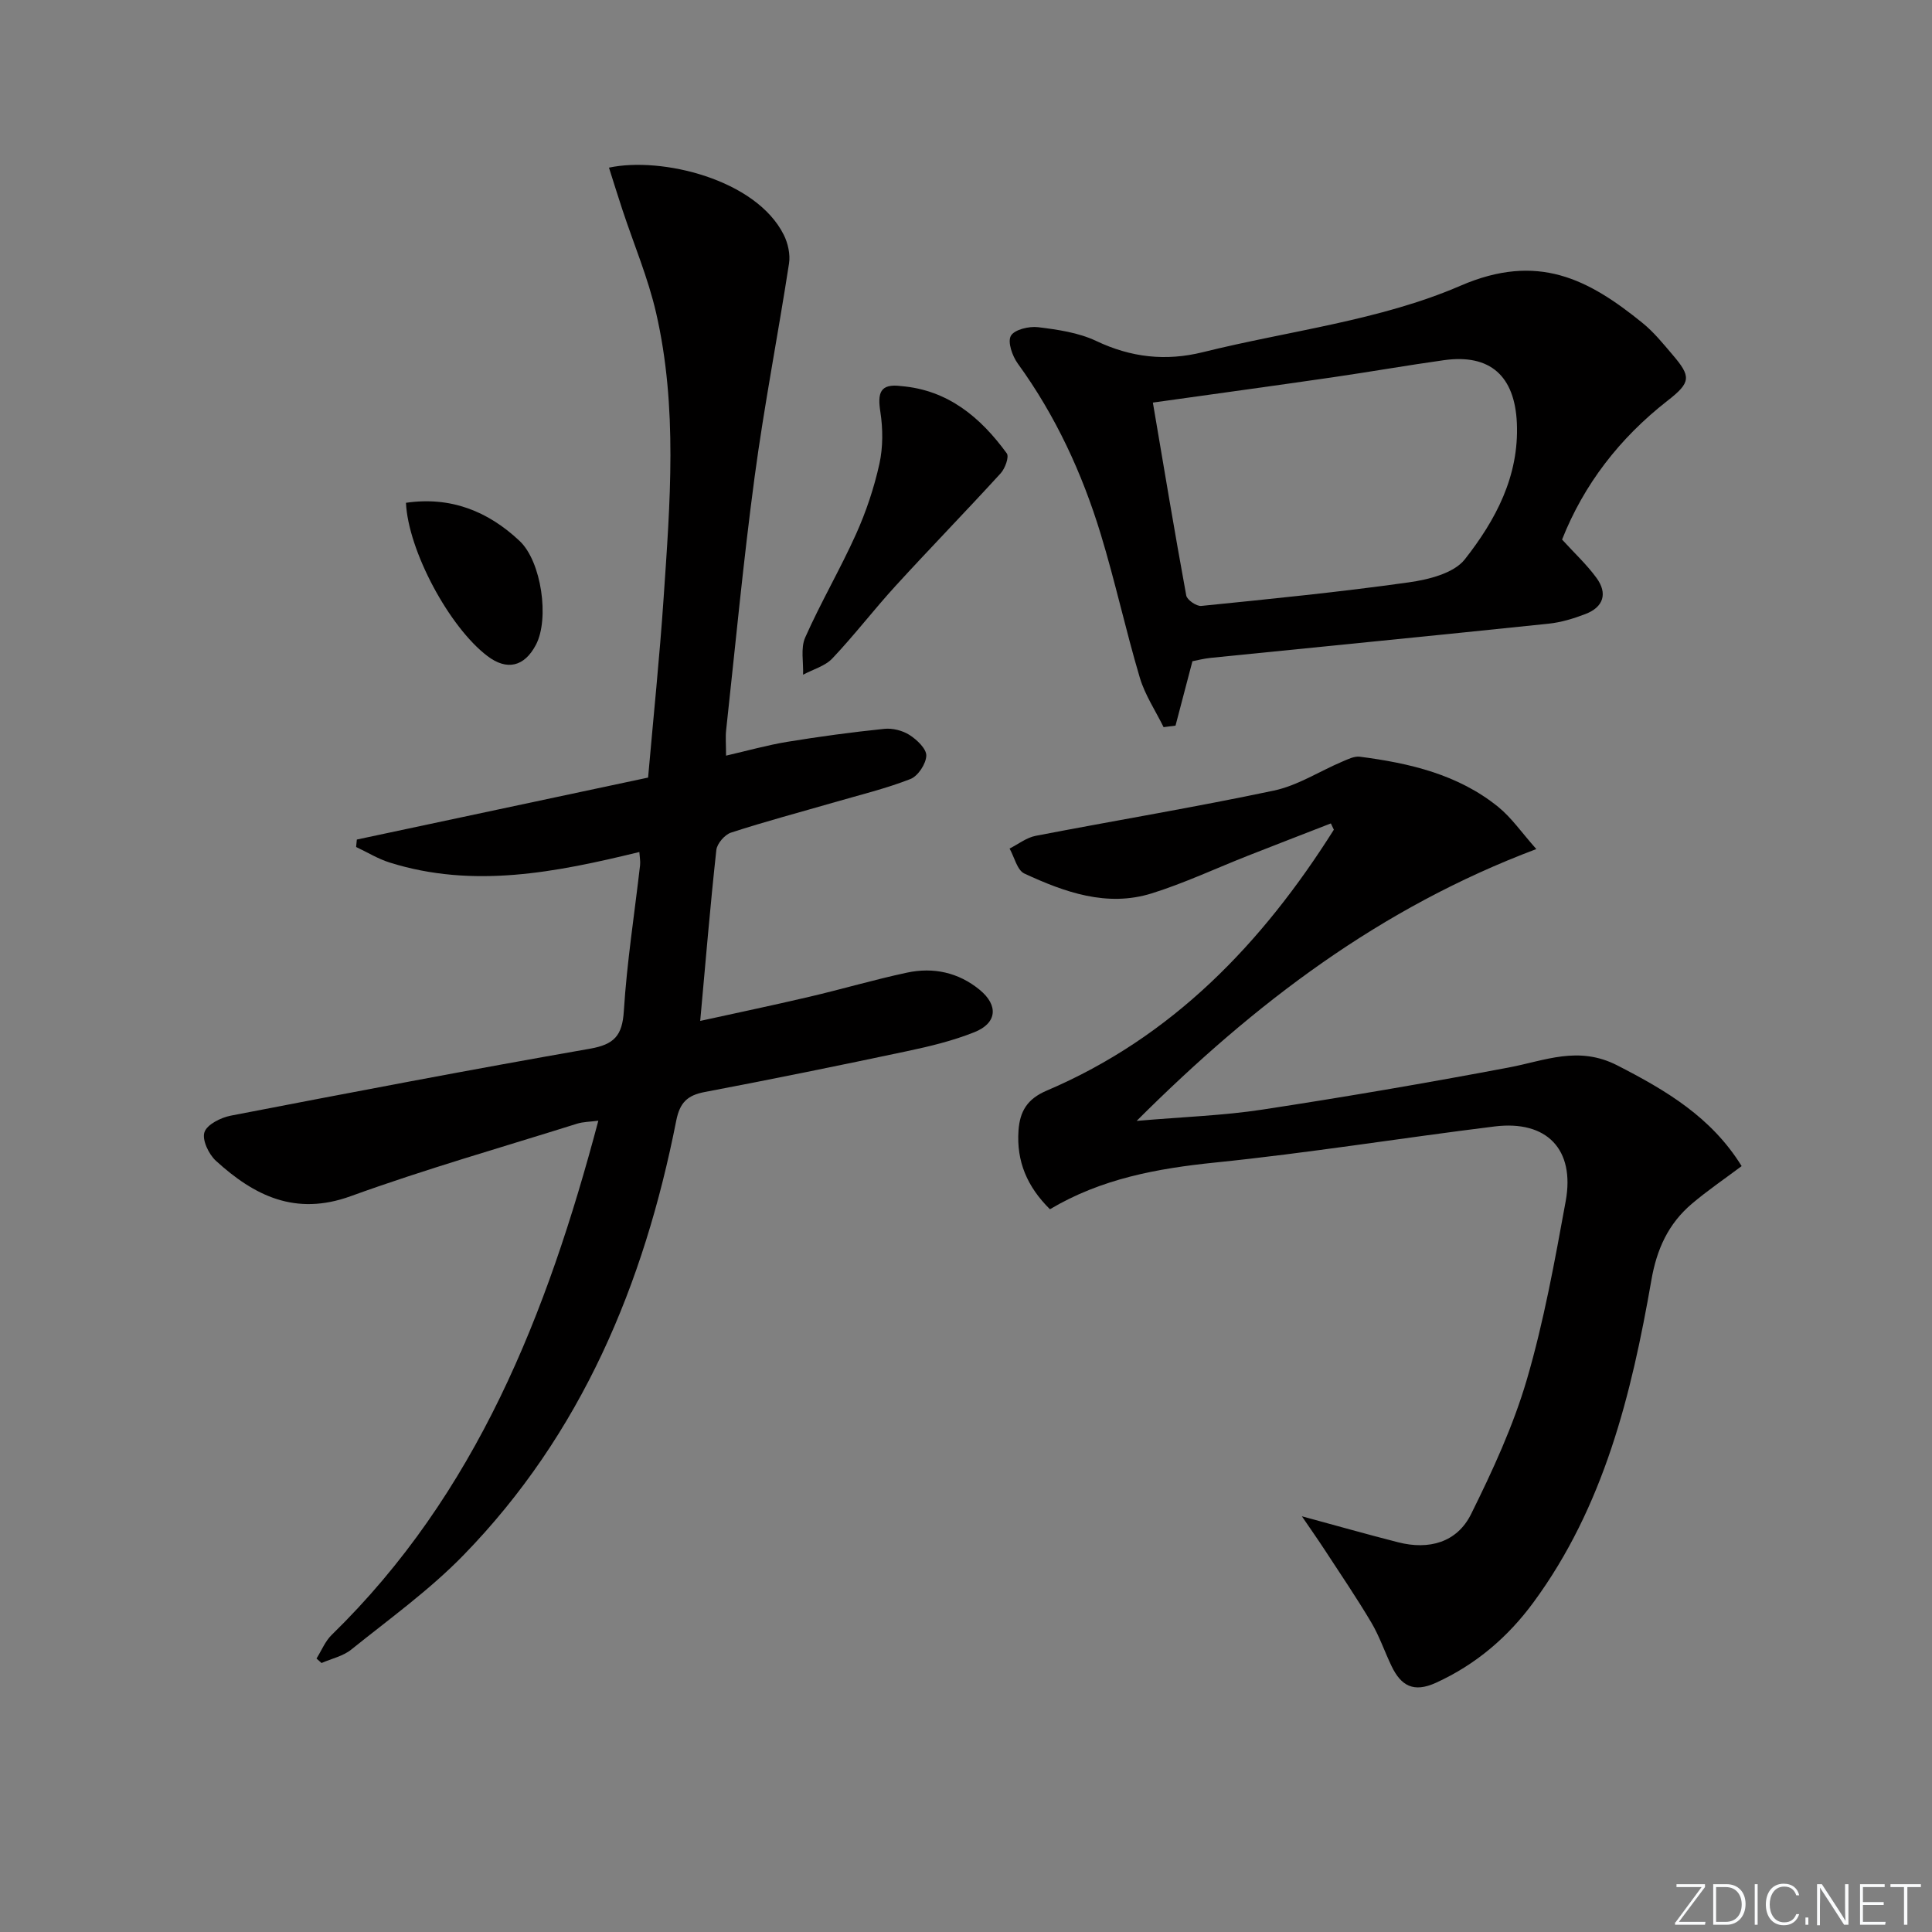 <svg enable-background="new 0 0 400 400" viewBox="0 0 400 400" xmlns="http://www.w3.org/2000/svg"><rect x="0" y="0" width="400" height="400" fill="#808080" stroke="none"/><g fill="#fafbfc"><path d="m346.9 398 5.4-7.3h-5.2v-.6h5.9v.6l-5.4 7.2h5.5l-.1.6h-6.2v-.5z"/><path d="m354.7 390.1h2.8c2.3 0 3.9 1.6 3.9 4.1s-1.6 4.3-3.9 4.3h-2.8zm.6 7.8h2c2.2 0 3.3-1.6 3.3-3.6 0-1.8-1-3.6-3.3-3.6h-2z"/><path d="m363.9 390.1v8.4h-.6v-8.4z"/><path d="m372.5 396.3c-.4 1.3-1.4 2.3-3.2 2.3-2.4 0-3.7-1.9-3.7-4.3 0-2.3 1.2-4.3 3.7-4.3 1.8 0 2.9 1 3.2 2.4h-.6c-.4-1.1-1.1-1.8-2.5-1.8-2.1 0-3 1.9-3 3.7s.9 3.7 3 3.7c1.4 0 2.1-.7 2.5-1.7z"/><path d="m373.8 398.5v-1.5h.6v1.5z"/><path d="m376.2 398.5v-8.4h1c1.3 2 4.4 6.7 4.9 7.6-.1-1.2-.1-2.4-.1-3.8v-3.8h.7v8.4h-.9c-1.2-1.9-4.4-6.8-5-7.7.1 1.1 0 2.3 0 3.9v3.9h-.6z"/><path d="m390 394.4h-4.3v3.5h4.7l-.1.6h-5.2v-8.4h5.1v.6h-4.5v3.1h4.3z"/><path d="m394.2 390.7h-2.8v-.6h6.3v.6h-2.8v7.8h-.7z"/></g><path d="m132.37 176.4c-17.28 4.21-34.36 7.63-51.72 2.17-2.41-.76-4.62-2.13-6.92-3.21.05-.51.1-1.03.15-1.54 19.9-4.24 39.8-8.47 60.3-12.83 1.12-12.71 2.38-24.89 3.21-37.1 1.34-19.74 2.95-39.56-1.55-59.11-1.66-7.23-4.6-14.17-6.94-21.24-.96-2.91-1.87-5.83-2.82-8.83 10.86-2.33 30.46 2.4 36.2 13.93.86 1.73 1.37 4.02 1.08 5.9-2.27 14.74-5.14 29.39-7.12 44.17-2.34 17.44-3.99 34.97-5.9 52.46-.16 1.44-.02 2.92-.02 5.28 4.42-1.02 8.5-2.17 12.66-2.86 6.67-1.09 13.38-2 20.11-2.69 1.71-.18 3.78.35 5.22 1.27 1.53.98 3.52 2.87 3.47 4.29-.06 1.7-1.72 4.22-3.29 4.83-5.07 1.98-10.4 3.27-15.65 4.79-7.17 2.08-14.39 3.99-21.48 6.3-1.31.42-2.9 2.27-3.05 3.6-1.26 11.52-2.22 23.07-3.34 35.39 7.24-1.59 14.93-3.2 22.57-4.99 6.77-1.58 13.46-3.56 20.26-5.01 5.44-1.16 10.63-.05 15.02 3.55 3.94 3.23 3.62 6.92-1.1 8.79-4.44 1.77-9.17 2.92-13.86 3.91-13.96 2.96-27.94 5.81-41.96 8.47-3.6.68-5.15 2.2-5.89 5.92-6.68 33.89-19.61 64.88-44.06 89.98-7.03 7.22-15.34 13.19-23.23 19.54-1.7 1.37-4.08 1.87-6.15 2.78-.35-.31-.69-.62-1.04-.93 1.04-1.65 1.79-3.58 3.15-4.9 29.95-29.21 44.56-66.34 55.2-106.45-1.74.23-3.14.22-4.41.62-15.65 4.92-31.46 9.42-46.87 15.01-11.45 4.15-19.96-.09-27.9-7.33-1.49-1.36-2.9-4.34-2.37-5.92.52-1.59 3.38-3.02 5.42-3.42 24.76-4.78 49.53-9.52 74.37-13.86 5.03-.88 6.72-2.69 7.04-7.81.63-10.1 2.21-20.13 3.36-30.19.09-.81-.08-1.62-.15-2.73z" fill="#010000"/><path d="m269.54 313.93c7.27 1.97 13.59 3.77 19.96 5.39 6.35 1.62 12.15.03 15.06-5.82 4.47-9.01 8.75-18.3 11.57-27.92 3.52-12.05 5.77-24.51 8.03-36.89 1.96-10.73-3.91-16.8-14.71-15.47-19.27 2.38-38.46 5.49-57.77 7.46-12.06 1.23-23.65 3.34-34.3 9.68-4.74-4.68-6.95-9.93-6.51-16.3.28-3.97 1.81-6.54 5.82-8.25 26.09-11.11 44.66-30.55 59.47-54.03-.21-.43-.41-.87-.62-1.3-5.71 2.22-11.43 4.43-17.13 6.67-6.65 2.62-13.15 5.68-19.95 7.81-9.29 2.9-18.03-.24-26.37-4.1-1.5-.69-2.07-3.4-3.07-5.18 1.8-.9 3.5-2.26 5.4-2.63 16.44-3.17 32.96-5.91 49.33-9.37 4.92-1.04 9.42-3.99 14.14-5.99 1.16-.49 2.49-1.17 3.65-1.02 10.31 1.33 20.35 3.67 28.65 10.39 2.76 2.24 4.85 5.31 7.89 8.73-32.24 12.14-58.2 31.77-82.75 56.28 9.7-.84 17.94-1.1 26.04-2.34 17.04-2.6 34.04-5.51 50.97-8.71 7.54-1.42 14.43-4.58 22.51-.44 10.1 5.18 19.47 10.71 25.74 20.85-3.51 2.63-7.04 5.03-10.29 7.78-4.86 4.12-7.28 9.35-8.4 15.83-4.12 23.66-9.83 46.89-24.42 66.72-5.28 7.18-11.9 12.86-20.18 16.64-4.65 2.12-7.23.61-9.18-3.42-1.44-2.99-2.51-6.19-4.19-9.03-3.04-5.13-6.4-10.06-9.66-15.06-1.4-2.14-2.87-4.23-4.73-6.96z" fill="#010000"/><path d="m323.41 111.71c2.54 2.79 5.1 5.16 7.12 7.93 2.35 3.21 1.48 6.05-2.29 7.49-2.45.94-5.04 1.73-7.64 2-23.29 2.43-46.6 4.72-69.9 7.07-1.45.15-2.89.52-3.82.7-1.25 4.76-2.37 9.05-3.5 13.33-.82.11-1.64.21-2.47.32-1.67-3.4-3.85-6.65-4.92-10.23-2.93-9.86-5.11-19.94-8.11-29.78-3.85-12.62-9.35-24.51-17.16-35.27-1.13-1.56-2.15-4.46-1.43-5.74.72-1.29 3.76-2.02 5.63-1.79 4.08.5 8.37 1.12 12.03 2.85 7.23 3.43 14.41 4.23 22.11 2.32 17.85-4.43 36.67-6.55 53.31-13.75 16.03-6.94 26.52-1.35 37.69 7.7 2.31 1.87 4.23 4.24 6.17 6.52 3.92 4.58 3.93 5.76-1.01 9.6-9.93 7.76-17.3 17.33-21.81 28.73zm-84.72-28.36c2.3 13.55 4.49 26.77 6.91 39.94.17.92 2.12 2.26 3.11 2.16 14.34-1.45 28.7-2.87 42.97-4.88 4.09-.57 9.33-1.88 11.6-4.77 6.36-8.1 11.26-17.2 10.77-28.23-.44-9.7-5.5-14.34-15.09-13-7.71 1.08-15.38 2.43-23.08 3.55-12.13 1.76-24.27 3.42-37.19 5.23z" fill="#010000"/><path d="m186.61 79.94c9.66.81 16.39 6.46 21.83 13.92.53.72-.35 3.13-1.26 4.13-7.17 7.85-14.58 15.46-21.75 23.3-4.48 4.9-8.53 10.2-13.09 15.02-1.52 1.61-4.02 2.28-6.07 3.38.1-2.59-.54-5.51.44-7.71 3.22-7.26 7.26-14.15 10.52-21.39 2.09-4.65 3.74-9.58 4.84-14.55.76-3.45.74-7.25.2-10.76-.59-3.83-.16-5.94 4.34-5.34z" fill="#010000"/><path d="m84.05 104.1c9.2-1.35 16.96 1.7 23.54 7.91 4.52 4.26 6.2 16.12 3.36 21.5-2.39 4.54-6 5.38-10.02 2.33-7.94-6.01-16.42-21.86-16.88-31.74z" fill="#010000"/></svg>